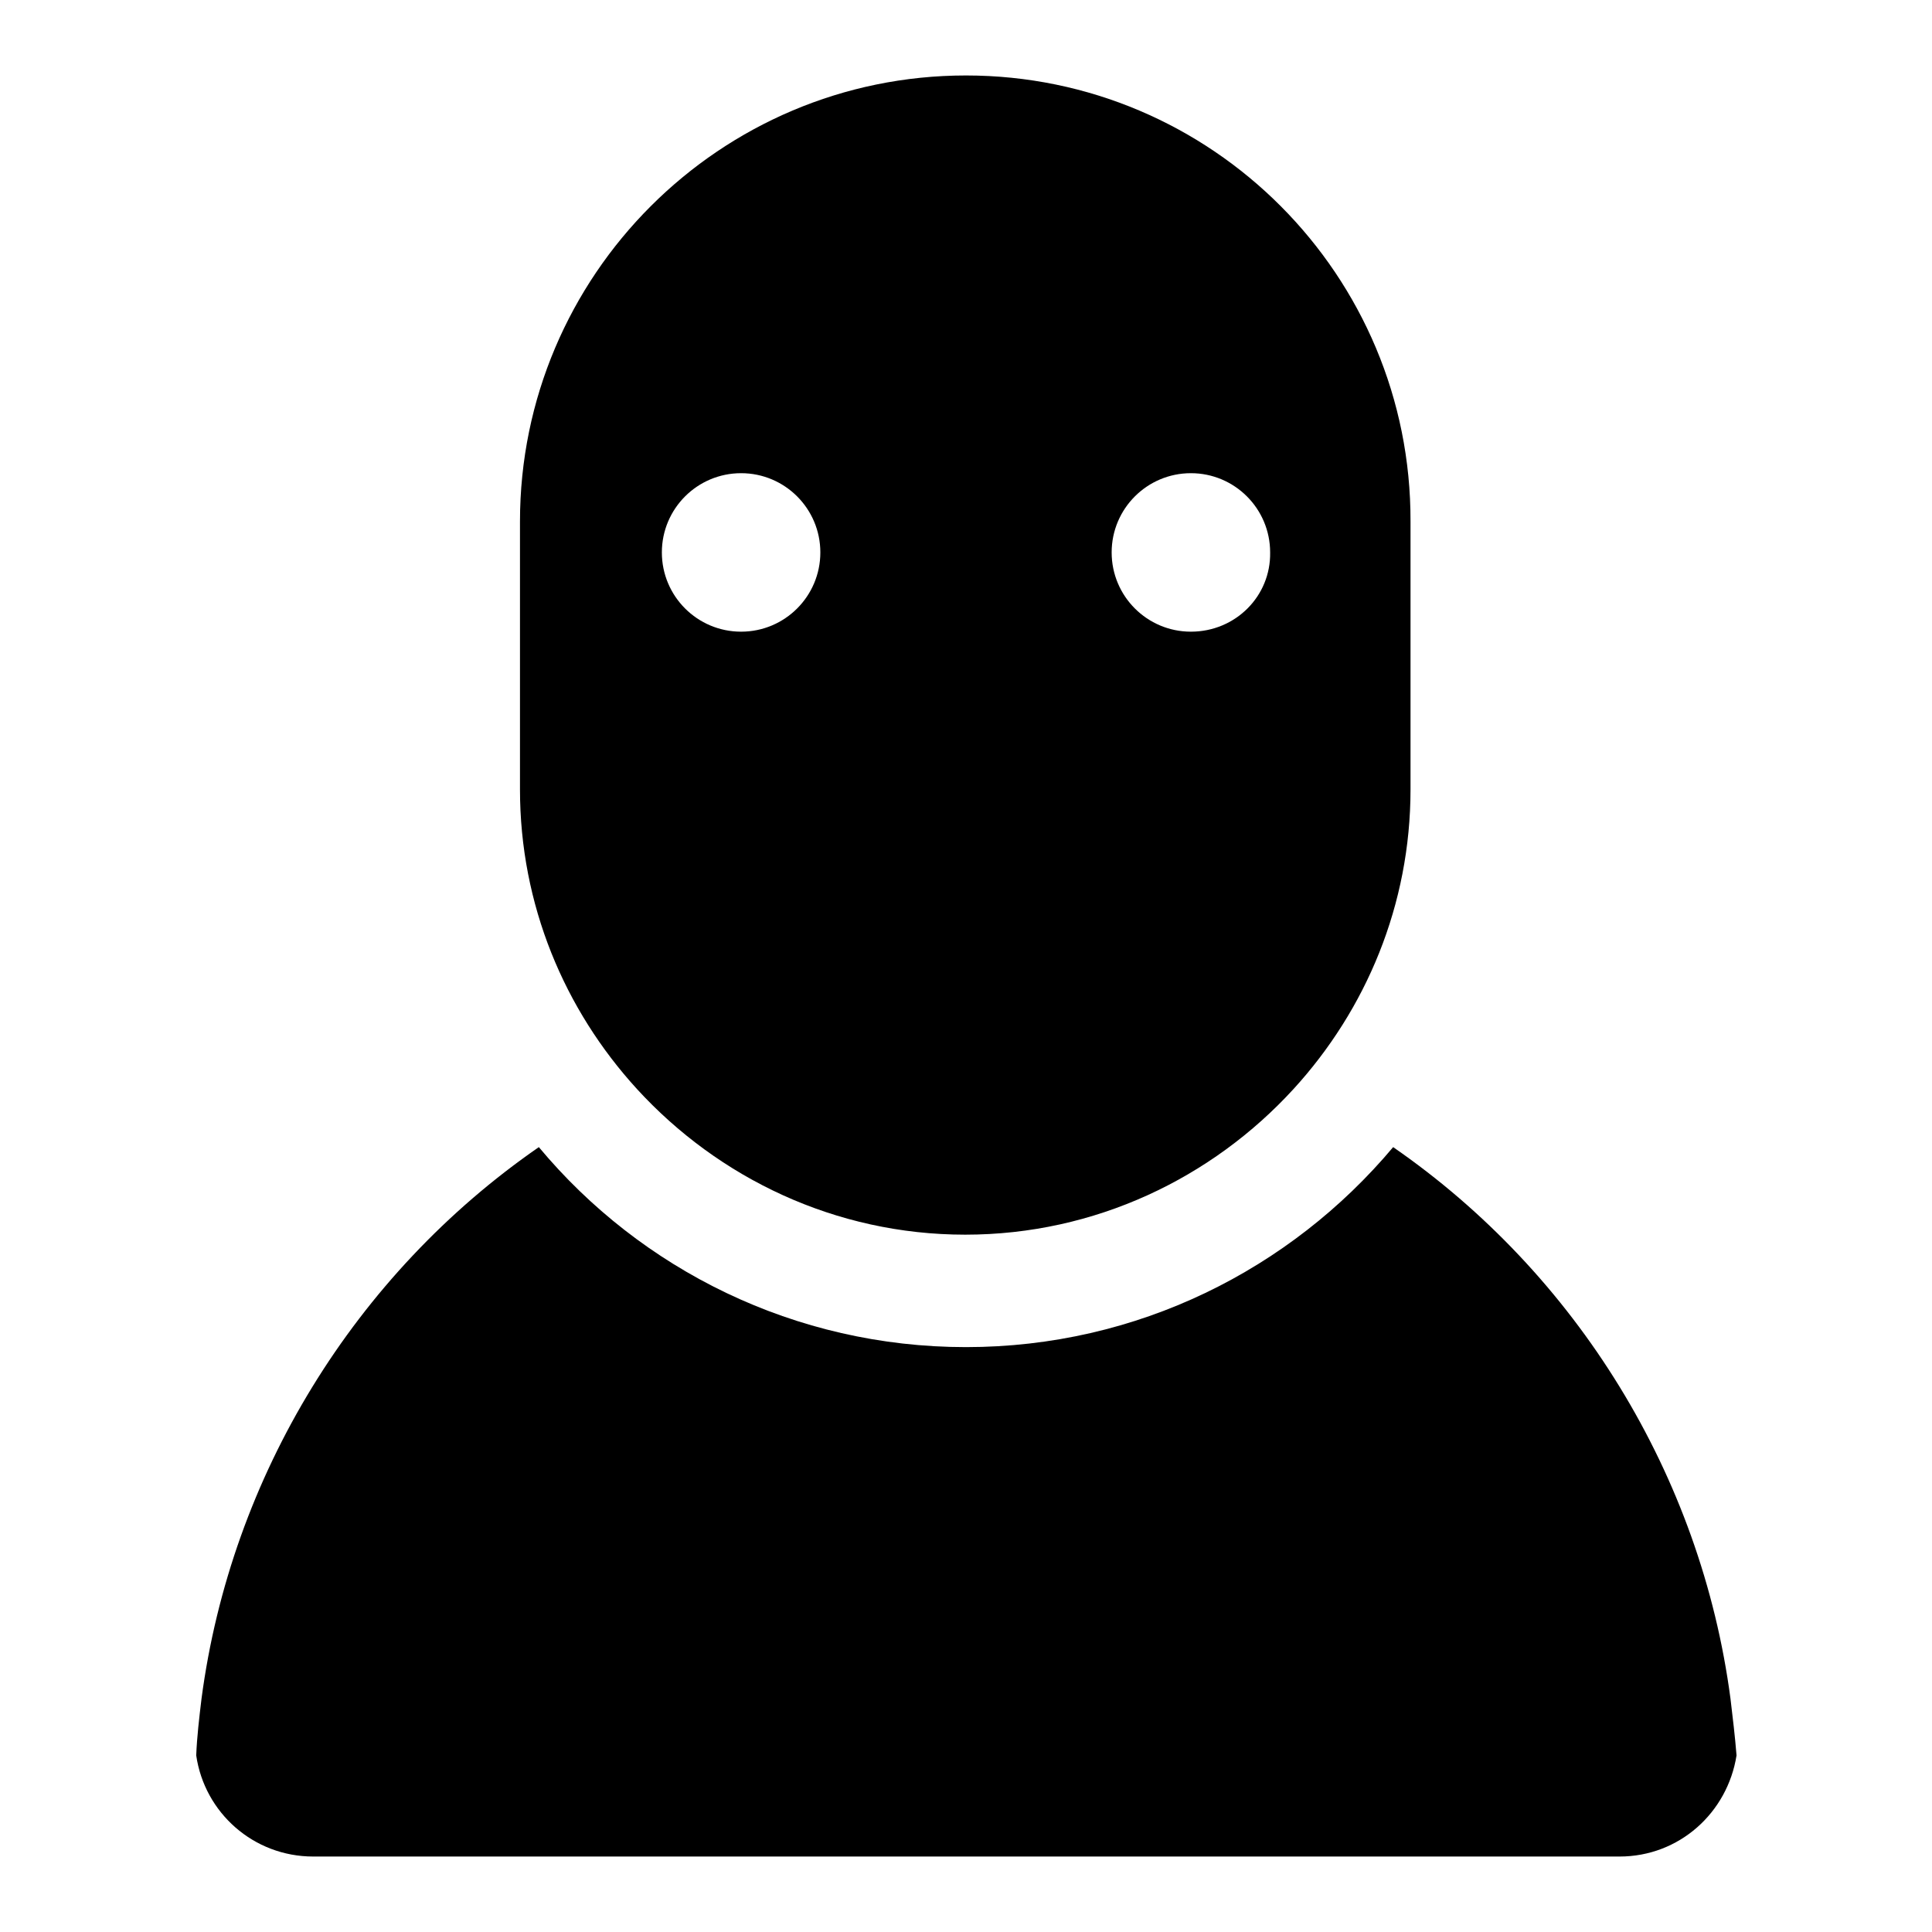 <?xml version="1.0" encoding="utf-8"?>
<!-- Svg Vector Icons : http://www.onlinewebfonts.com/icon -->
<!DOCTYPE svg PUBLIC "-//W3C//DTD SVG 1.1//EN" "http://www.w3.org/Graphics/SVG/1.1/DTD/svg11.dtd">
<svg version="1.1" xmlns="http://www.w3.org/2000/svg" xmlns:xlink="http://www.w3.org/1999/xlink" x="0px" y="0px" viewBox="0 0 256 256" enable-background="new 0 0 256 256" xml:space="preserve">
<g> <path fill="#000000" d="M229.3,225.1c-3.9-29.6-20.4-56.3-44.7-73.1c-13.6,16.2-33.9,26.5-56.6,26.5c-22.7,0-43.1-10.3-56.6-26.5 c-24.3,16.8-40.8,43.5-44.7,73.1c-0.3,2.5-0.6,5-0.7,7.5c1.1,7.6,7.6,13.4,15.5,13.4h173.1c7.9,0,14.3-5.8,15.5-13.4 C229.9,230.1,229.6,227.6,229.3,225.1z M128,10c-32.6,0-59.1,26.5-59.1,59.1v35.5c0,15.3,5.9,29.2,15.5,39.7 c10.8,11.8,26.3,19.3,43.5,19.3c17.2,0,32.7-7.5,43.5-19.3c9.6-10.5,15.5-24.4,15.5-39.7V69.1C187,36.5,160.6,10,128,10z  M98.2,83.7c-5.8,0-10.5-4.7-10.5-10.5c0-5.8,4.7-10.5,10.5-10.5c5.8,0,10.5,4.7,10.5,10.5C108.7,79,104,83.7,98.2,83.7z  M157.8,83.7c-5.8,0-10.5-4.7-10.5-10.5c0-5.8,4.7-10.5,10.5-10.5c5.8,0,10.5,4.7,10.5,10.5C168.4,79,163.7,83.7,157.8,83.7z"/></g>
</svg>
